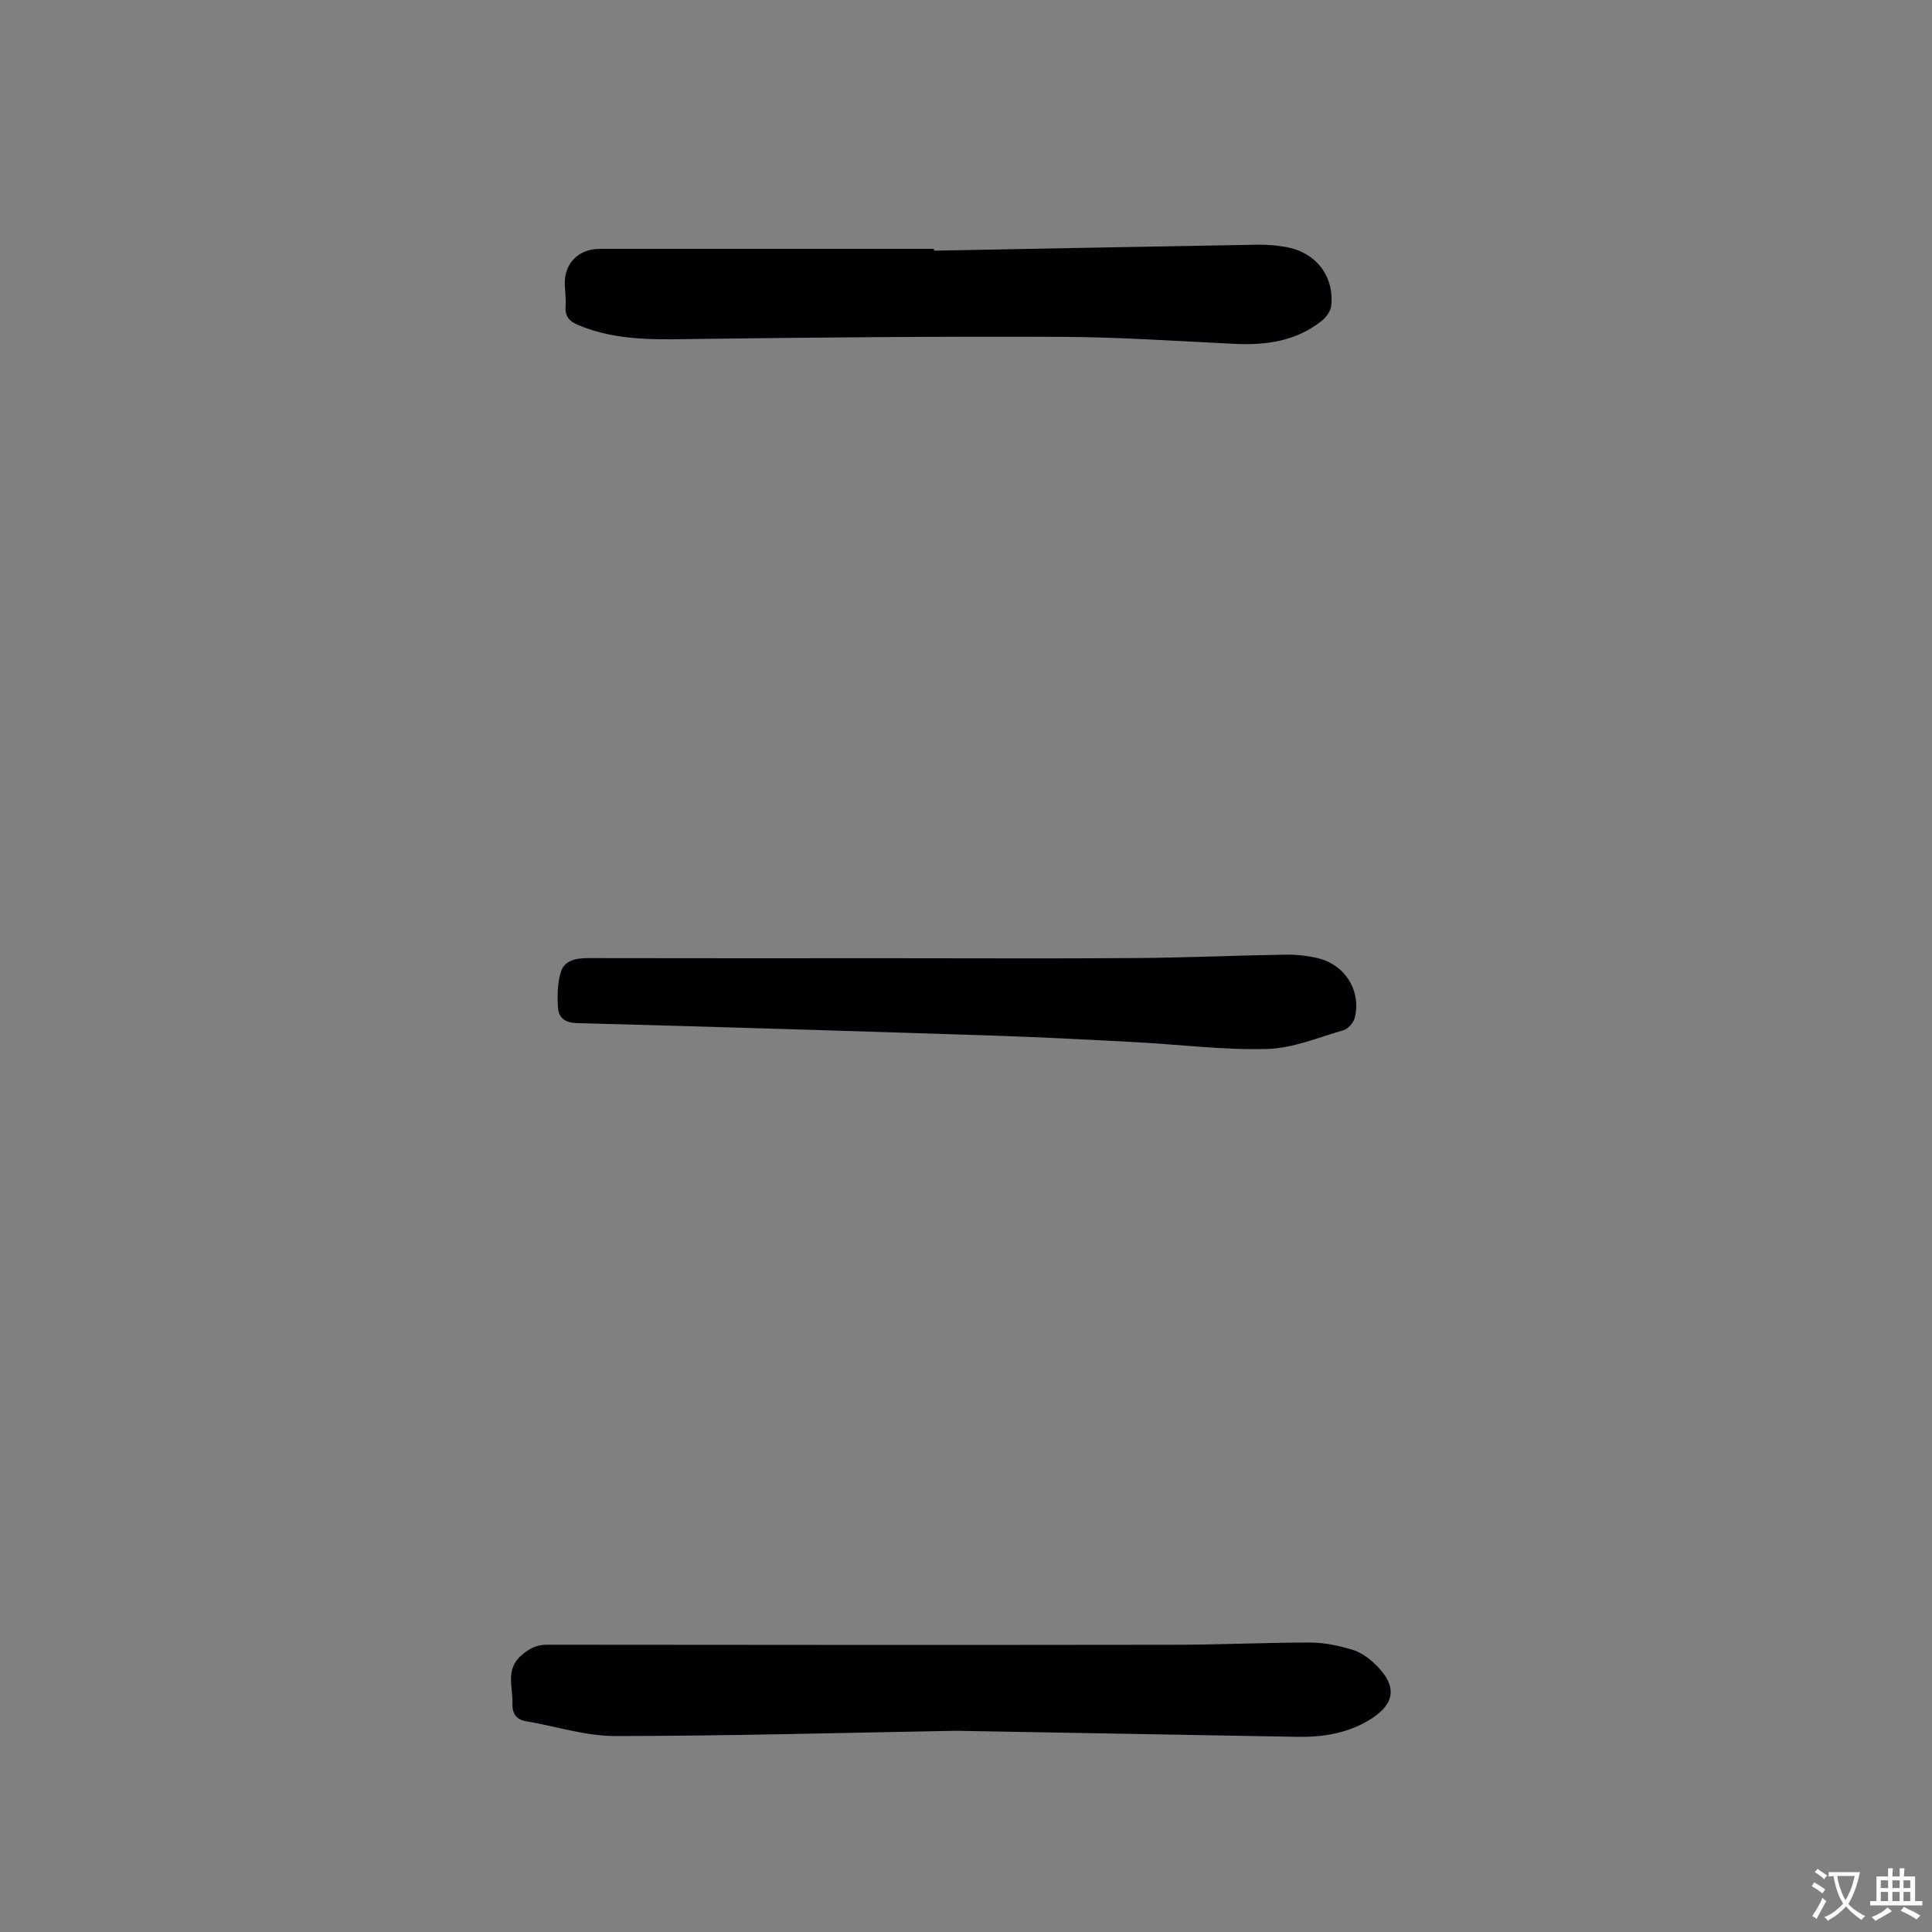 <svg enable-background="new 0 0 400 400" viewBox="0 0 400 400" xmlns="http://www.w3.org/2000/svg"><rect x="0" y="0" width="400" height="400" fill="#808080" stroke="none"/><g fill="#010103"><path d="m197.89 358.34c-23.57.42-47.05 1.07-70.53 1.09-6.13 0-12.26-2.02-18.4-3.06-2.2-.37-2.93-1.71-2.87-3.76.11-3.41-1.53-7.01 1.94-9.96 1.66-1.41 3.11-2.13 5.27-2.13 43.4.05 86.81.07 130.21.01 9.28-.01 18.55-.47 27.83-.46 2.85 0 5.76.65 8.52 1.44 1.64.47 3.25 1.55 4.53 2.74 5.12 4.73 4.66 8.67-1.3 12.1-4.5 2.59-9.44 3.33-14.54 3.24-23.57-.41-47.16-.84-70.66-1.25z"/><path d="m193.36 51.9c22.37-.42 44.73-.86 67.1-1.24 2-.03 4.03.15 6 .52 6.03 1.14 9.78 6.02 9.16 12.11-.11 1.13-1.07 2.43-2.01 3.17-5.3 4.2-11.5 5.05-18.05 4.73-11.95-.58-23.9-1.4-35.85-1.45-24.95-.11-49.9.11-74.85.43-8.53.11-16.98.54-25.1-2.85-1.96-.82-2.81-1.84-2.66-3.93.1-1.44-.09-2.9-.16-4.36-.22-4.39 2.76-7.51 7.25-7.51 23.05-.01 46.11 0 69.16 0 .01.13.01.25.01.38z"/><path d="m183.81 198.39c17.12 0 34.23.09 51.35-.03 10.28-.08 20.56-.54 30.84-.71 2.32-.04 4.71.21 6.96.76 5.61 1.38 8.95 6.9 7.5 12.39-.26 1-1.39 2.23-2.35 2.51-5.21 1.51-10.46 3.72-15.75 3.87-9 .25-18.04-.92-27.06-1.4-9.81-.52-19.63-1.04-29.44-1.36-28.82-.94-57.65-1.83-86.48-2.6-2.44-.07-3.71-1.13-3.85-3.14-.16-2.51-.14-5.22.63-7.56.75-2.27 3.11-2.76 5.56-2.75 20.7.05 41.4.02 62.09.02z"/></g><path d="m377.9 391.2c-.2.3-.4.5-.6.8-.7-.6-1.4-1-2.2-1.5.2-.3.4-.5.5-.8.6.4 1.4.8 2.3 1.5zm-1.8 6.1c-.2-.2-.5-.4-.9-.6.4-.6.8-1.2 1.2-1.9s.7-1.3.9-1.9c.3.3.5.5.8.7-.7 1.3-1.4 2.6-2 3.7zm2.2-9c-.3.3-.5.5-.6.8-.6-.6-1.3-1.1-2-1.5.3-.3.5-.5.6-.7.6.5 1.3.9 2 1.4zm.3.2v-.9h2 4.5c-.3 1.3-.6 2.5-1 3.6s-.9 2.1-1.4 3c.4.5 1 1 1.6 1.4s1.2.8 1.9 1.1c-.3.2-.5.4-.8.8-.4-.3-1-.7-1.6-1.2s-1.2-1.1-1.6-1.6c-.5.6-1.1 1.1-1.7 1.6s-1.4.9-2.1 1.4c-.1-.3-.3-.5-.7-.8.6-.2 1.2-.5 1.9-1s1.4-1.1 2-1.8c-.5-.8-.9-1.6-1.2-2.5s-.6-2-.8-3.2c-.4.1-.7.1-1 .1zm2.5 2.7c.3 1 .7 1.7 1 2.2.3-.5.6-1.1 1-2s.6-1.9.9-3h-3.2-.4c.1.9.3 1.8.7 2.8z" fill="#fcfbfa"/><path d="m396.5 388.5v1.5 3.6h1.5v.9c-.4 0-1 0-1.7 0h-7.9c-.5 0-.9 0-1.2 0v-.9h1.3v-3.5c0-.7 0-1.2 0-1.6h2.4c0-.8 0-1.4 0-1.7h1c0 .3-.1.8-.1 1.7h1.5c0-.8 0-1.4 0-1.7h1c0 .3-.1.9-.1 1.7zm-8.2 9.2c-.2-.3-.5-.5-.8-.8.8-.3 1.4-.6 1.9-.9s1-.7 1.4-1.1c.3.3.6.5.9.8-1.6 1-2.8 1.6-3.4 2zm2.6-6.8v-1.6h-1.5v1.6zm0 2.7v-1.9h-1.5v1.9zm2.4-2.7v-1.6h-1.5v1.6zm0 2.7v-1.9h-1.5v1.9zm.2 2 .7-.8c.4.2.9.5 1.6.8s1.3.7 1.8 1c-.3.3-.5.5-.8.8-.4-.3-1.5-1-3.3-1.8zm2-4.7v-1.6h-1.4v1.6zm0 2.7v-1.9h-1.4v1.9z" fill="#fcfbfa"/></svg>